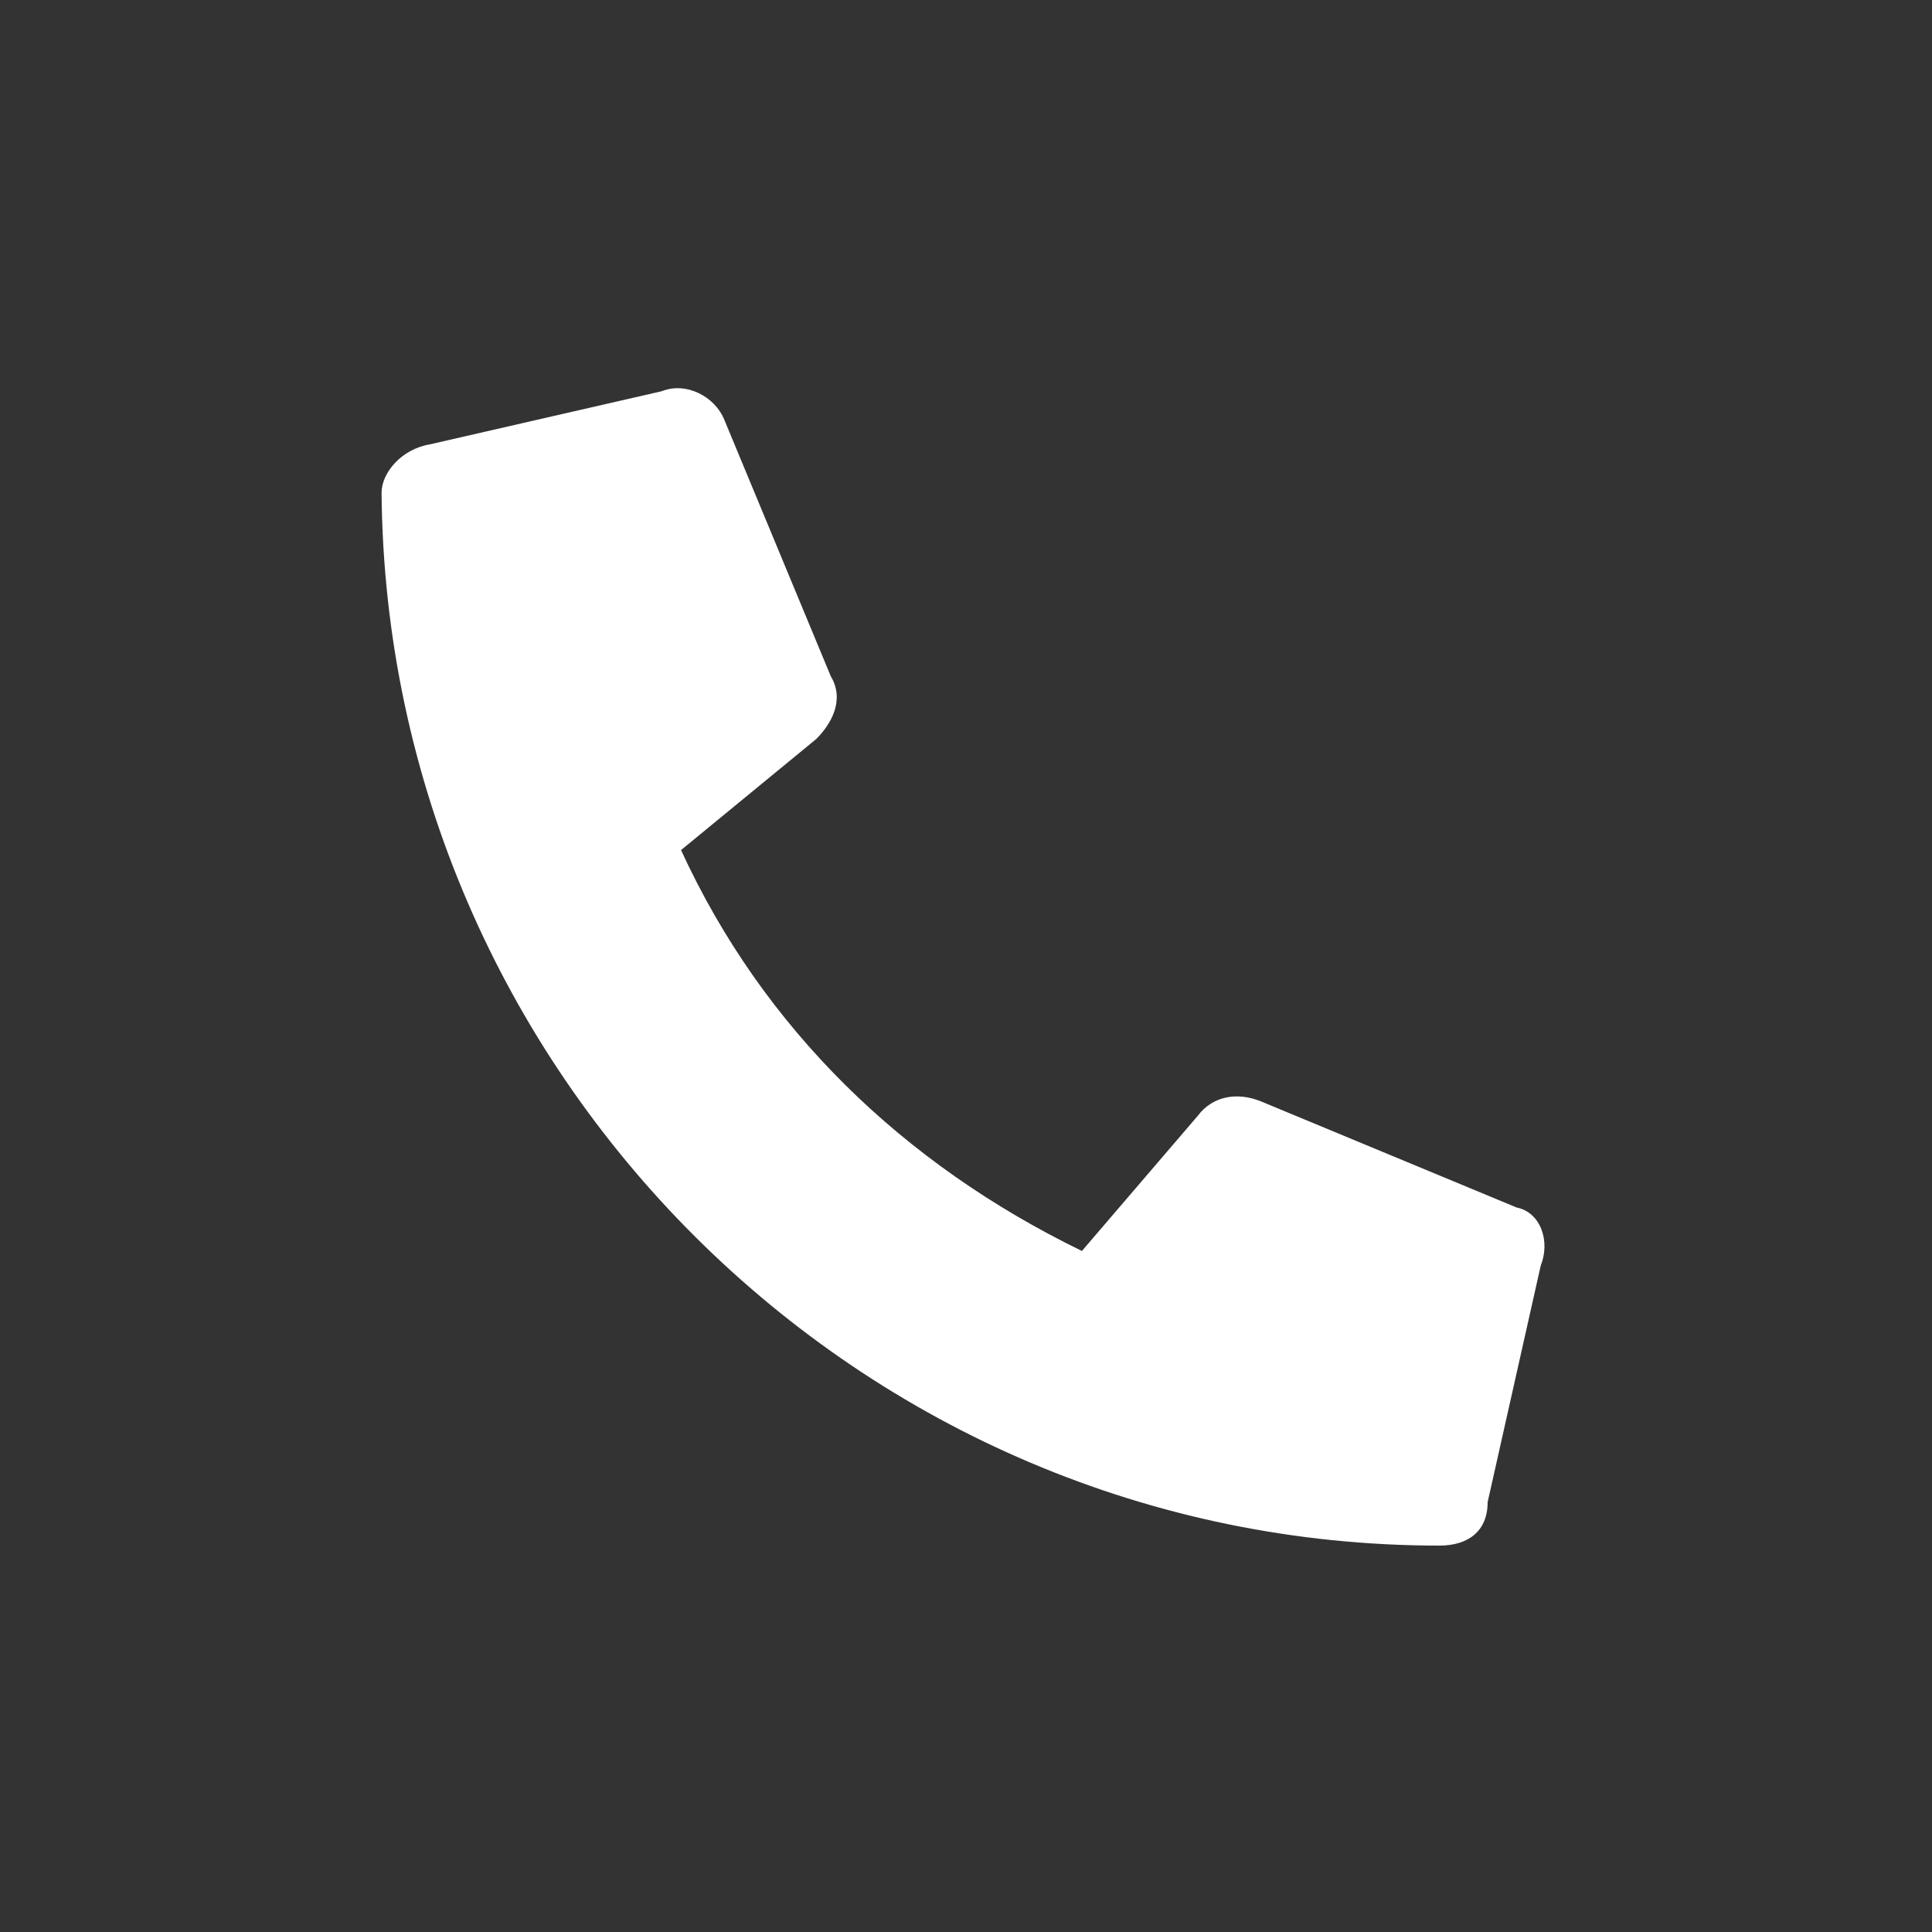 <?xml version="1.0" encoding="utf-8"?>
<!-- Generator: Adobe Illustrator 21.0.2, SVG Export Plug-In . SVG Version: 6.00 Build 0)  -->
<svg version="1.1" id="レイヤー_1" focusable="false"
	 xmlns="http://www.w3.org/2000/svg" xmlns:xlink="http://www.w3.org/1999/xlink" x="0px" y="0px" viewBox="0 0 40 40"
	 style="enable-background:new 0 0 40 40;" xml:space="preserve" width="40" height="40">
<rect x="0" y="0" width="40" height="40" fill="#333333" stroke="none"/>
<style type="text/css">
	.st0{fill:#FFFFFF;}
</style>
<path class="st0" d="M31.4,25l-5.3-2.2c-0.5-0.2-1-0.1-1.3,0.3l-2.4,2.8c-3.7-1.8-6.6-4.6-8.3-8.3l2.8-2.3c0.3-0.3,0.6-0.8,0.3-1.3
	L15,8.7c-0.2-0.5-0.8-0.8-1.3-0.6L8.9,9.2c-0.6,0.1-1,0.6-1,1C8,22.2,17.8,32,29.8,32c0.6,0,1-0.3,1-0.9l1.1-4.9
	C32.1,25.7,31.9,25.1,31.4,25L31.4,25z"/>
</svg>
